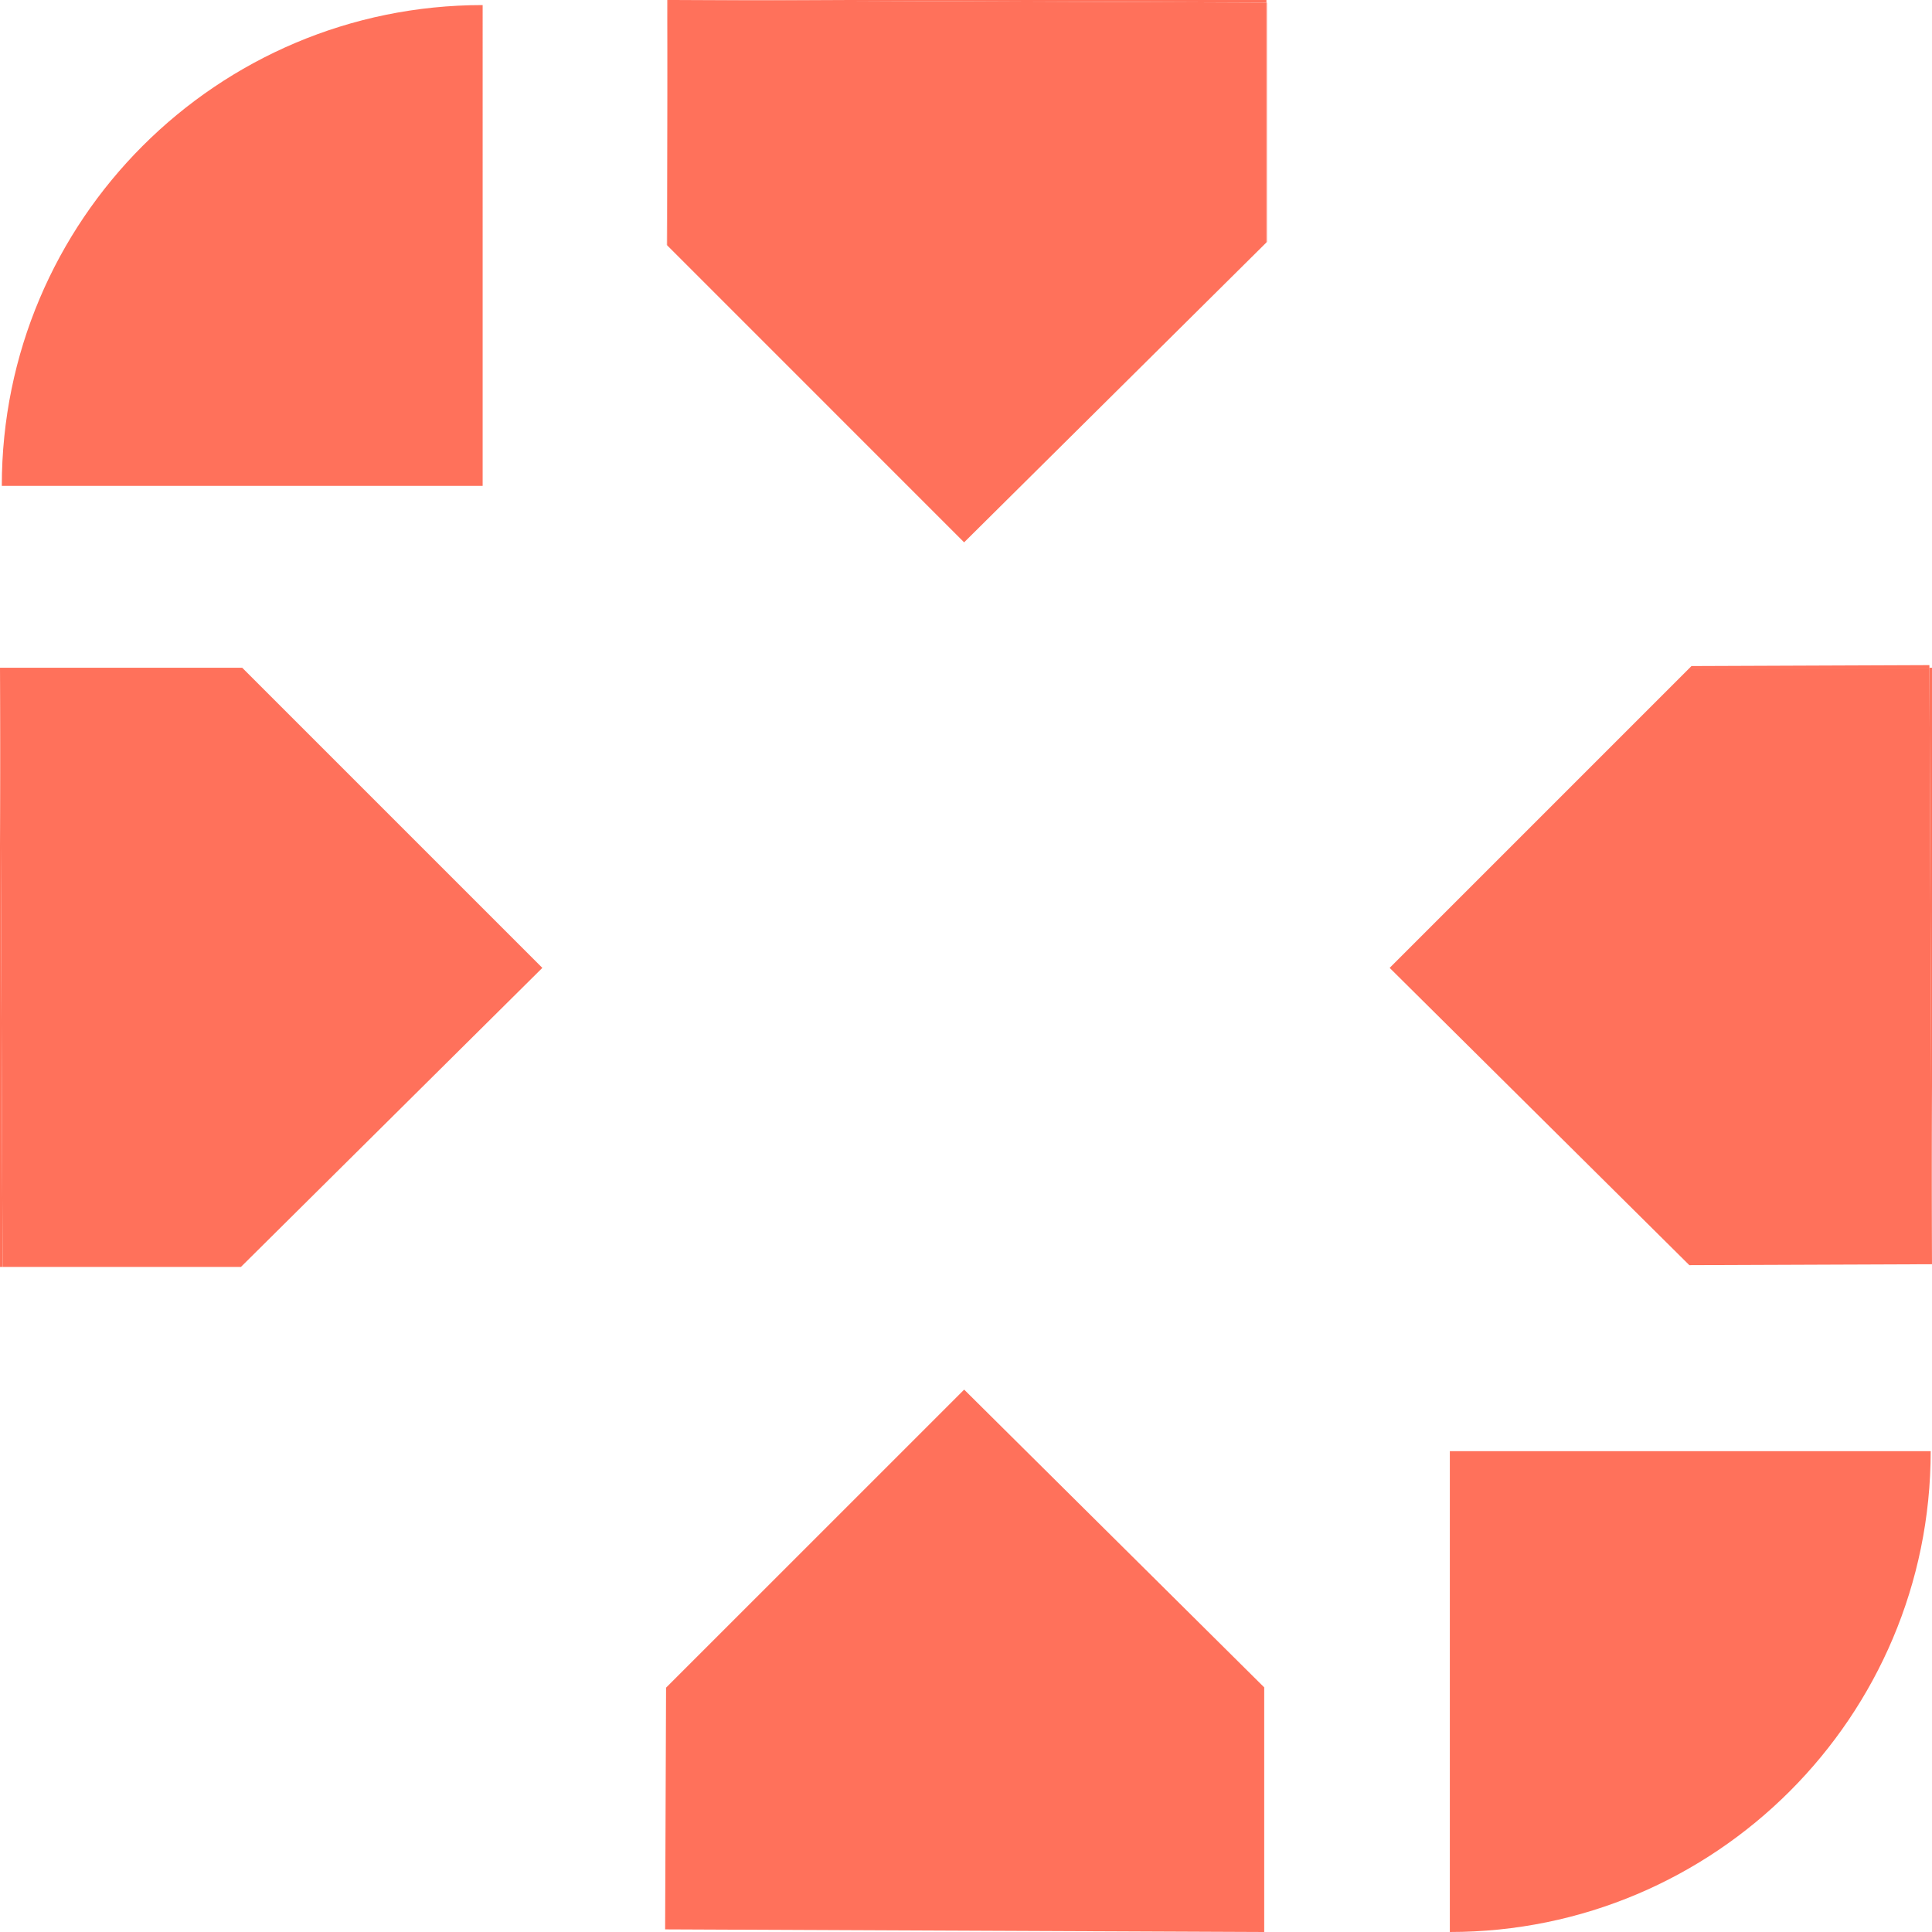 <?xml version="1.0" encoding="UTF-8"?>
<svg id="Layer_1" data-name="Layer 1" xmlns="http://www.w3.org/2000/svg" viewBox="0 0 472.22 472.22">
  <defs>
    <style>
      .cls-1 {
        fill: #ff715b;
      }
    </style>
  </defs>
  <path class="cls-1" d="M.44,118.76h117.53V1.24h0c-64.91,0-117.53,52.62-117.53,117.53H.44Z"/>
  <path class="cls-1" d="M471.9,354.69h-117.53v117.53h0c64.91,0,117.53-52.62,117.53-117.53h0Z"/>
  <g>
    <polygon class="cls-1" points="471.58 162.57 413.43 162.8 413.02 163.21 471.59 163.21 471.58 162.57"/>
    <polygon class="cls-1" points="309.54 59.26 309.66 59.14 309.66 .64 309.54 .64 309.54 59.26"/>
    <polygon class="cls-1" points="162.98 59.88 163.1 60 163.1 30.26 162.98 59.88"/>
    <polygon class="cls-1" points="0 163.21 0 163.21 59.2 163.21 0 163.21"/>
    <polygon class="cls-1" points="0 309.66 .64 309.66 0 163.21 0 309.66"/>
    <polygon class="cls-1" points="132.56 236.57 59.2 163.21 0 163.21 .64 309.66 58.89 309.66 132.56 236.57"/>
    <polygon class="cls-1" points="471.59 163.21 472.22 309 472.22 163.21 471.59 163.21"/>
    <polygon class="cls-1" points="413.02 163.21 339.66 236.57 412.91 309.23 472.22 309 471.59 163.21 413.02 163.21"/>
    <polygon class="cls-1" points="163.1 0 163.1 30.26 163.22 0 163.1 0"/>
    <polygon class="cls-1" points="309.54 0 163.22 0 309.54 .64 309.54 0"/>
    <polygon class="cls-1" points="163.22 0 163.1 30.26 163.1 60 235.65 132.56 309.54 59.26 309.54 .64 163.22 0"/>
    <polygon class="cls-1" points="235.66 339.65 162.8 412.5 162.57 471.58 309 472.22 309 412.43 235.66 339.65"/>
  </g>
</svg>